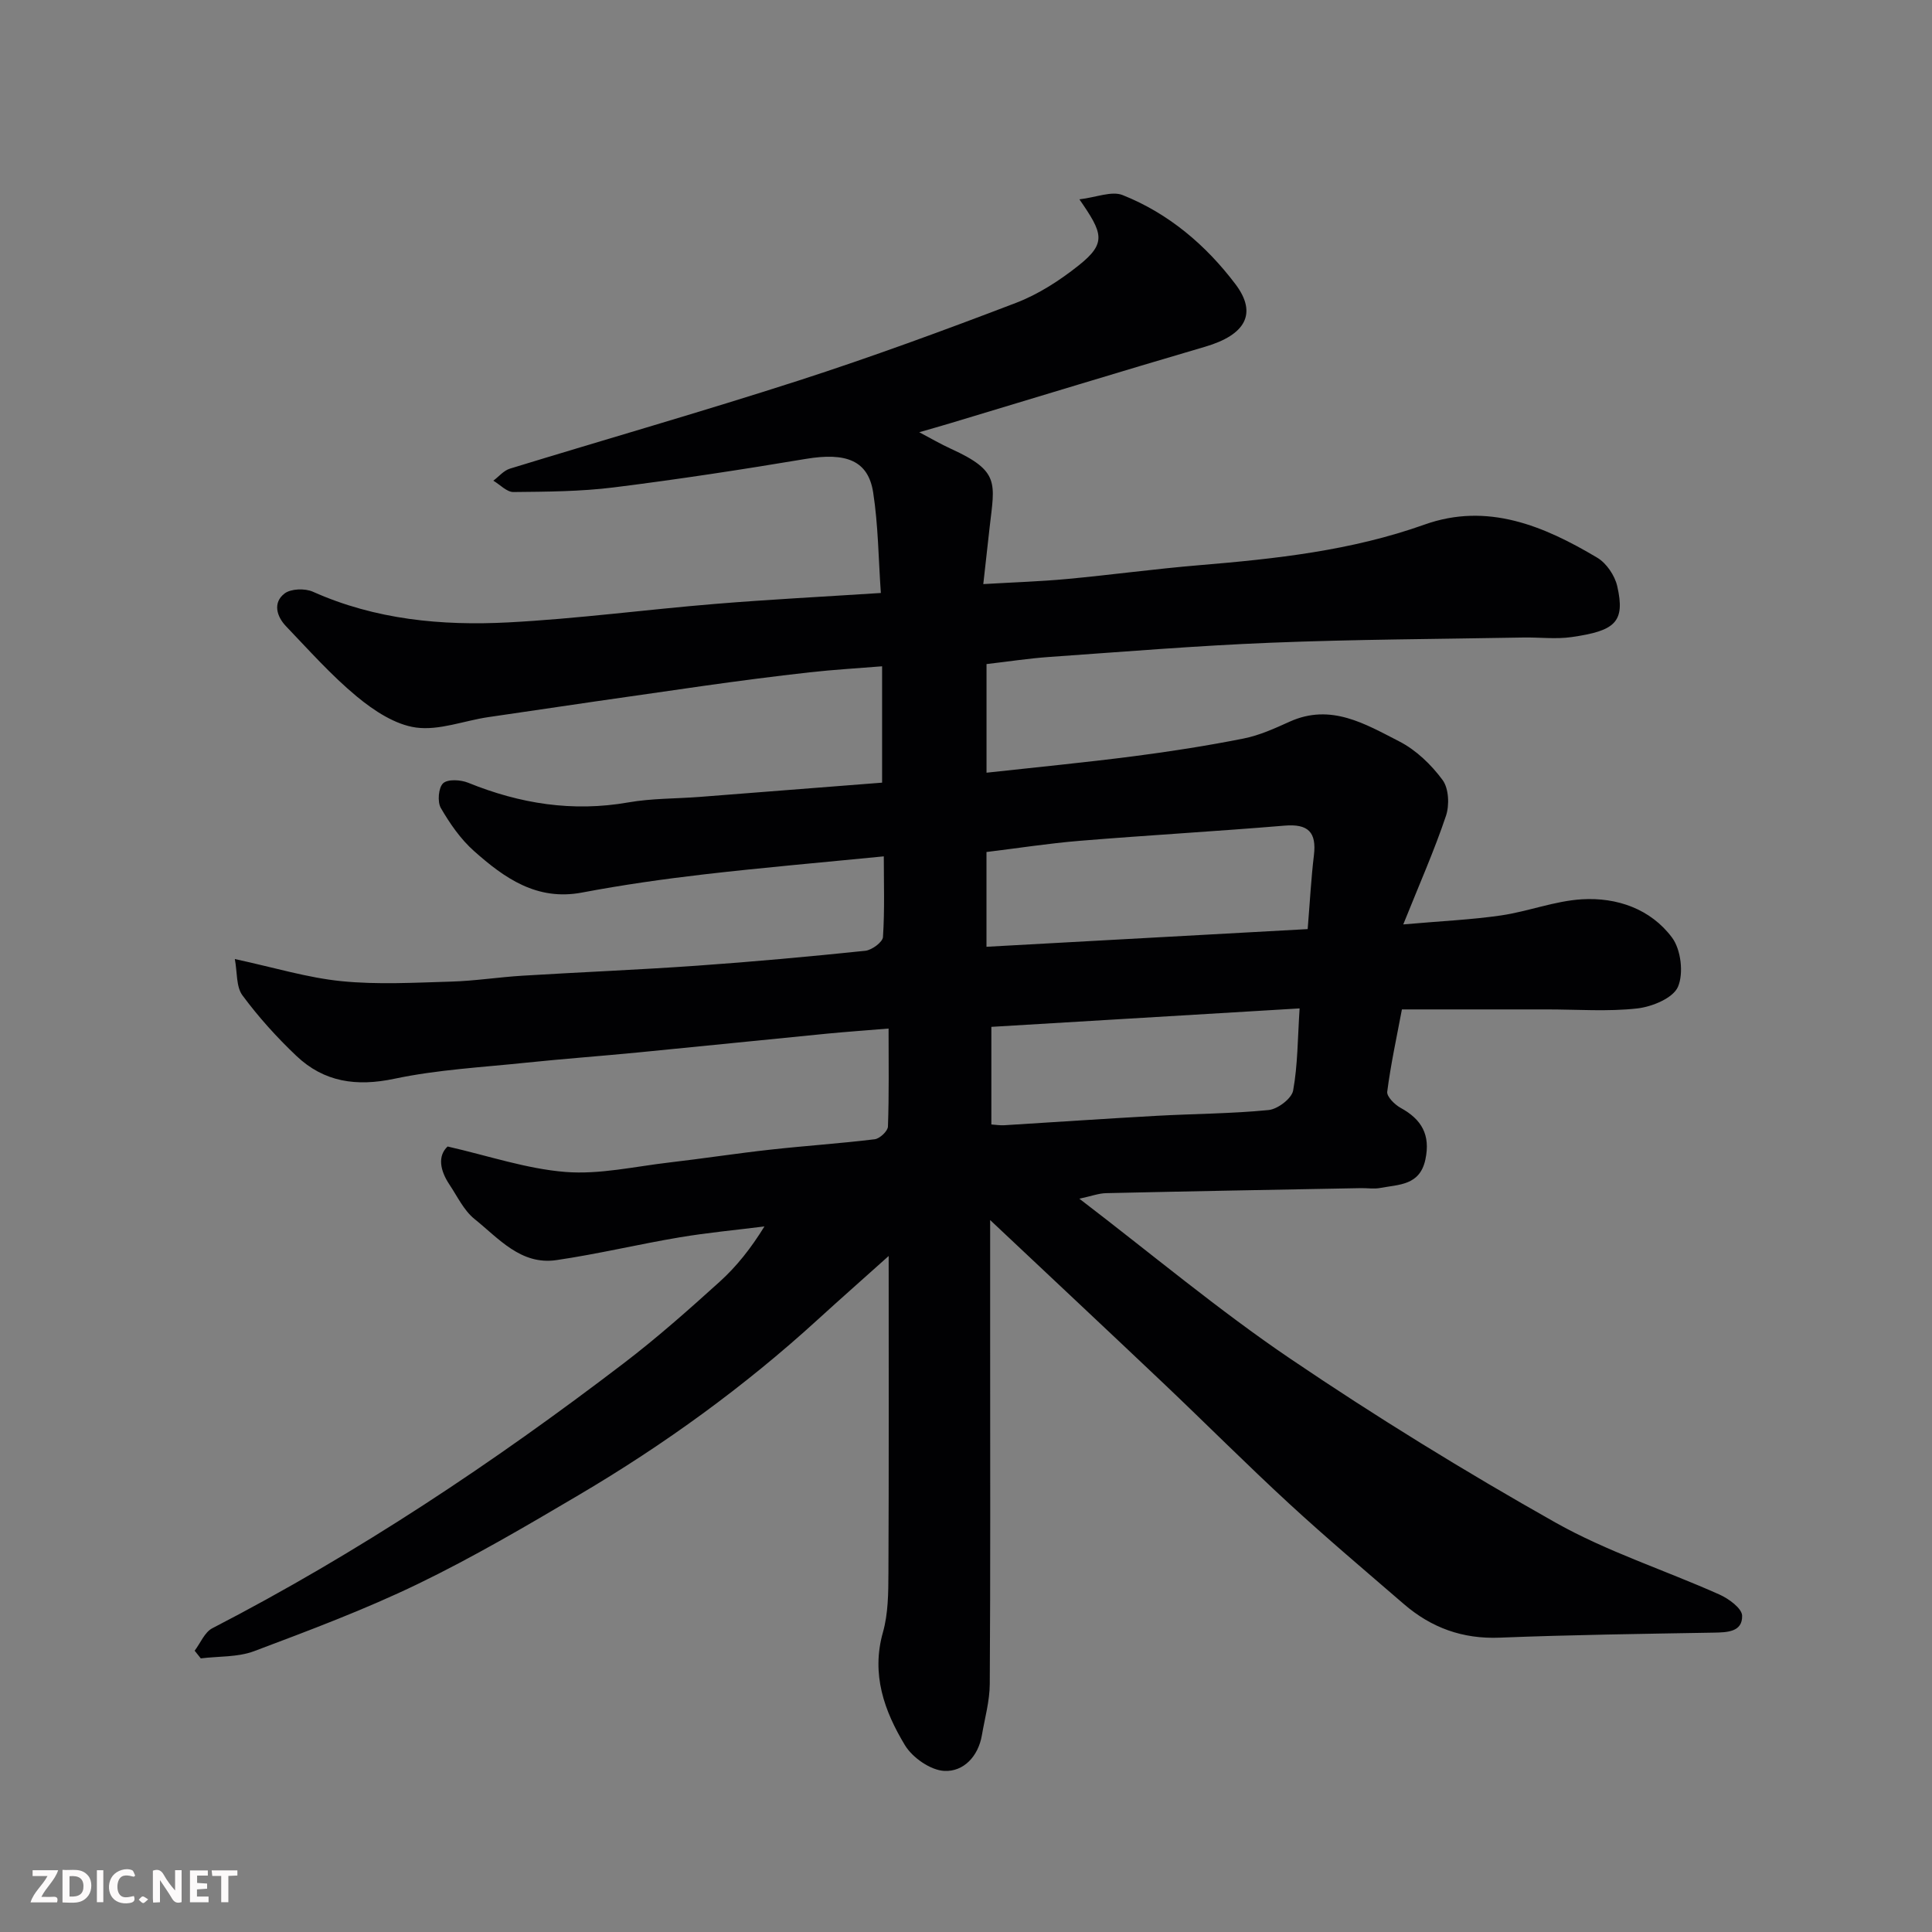 <svg enable-background="new 0 0 400 400" viewBox="0 0 400 400" xmlns="http://www.w3.org/2000/svg"><rect x="0" y="0" width="400" height="400" fill="#808080" stroke="none"/><path d="m205 252.6v26.56c0 23.17.07 46.33-.08 69.5-.02 3.54-1.03 7.07-1.63 10.6-.76 4.41-3.81 7.58-7.77 7.39-2.86-.14-6.6-2.74-8.16-5.32-4.27-7.06-7.02-14.67-4.56-23.37 1.1-3.89 1.12-8.16 1.14-12.27.1-21.63.05-43.26.05-65.65-5.26 4.72-10.02 8.91-14.7 13.18-15.17 13.85-31.72 25.84-49.38 36.26-10.96 6.47-21.97 12.94-33.41 18.47-10.97 5.3-22.45 9.6-33.87 13.9-3.4 1.28-7.36 1.04-11.06 1.5-.42-.53-.85-1.06-1.27-1.59 1.2-1.58 2.07-3.83 3.66-4.65 30.13-15.56 58.22-34.28 85.12-54.82 6.92-5.28 13.46-11.08 19.92-16.92 3.51-3.17 6.48-6.93 9.27-11.45-5.86.74-11.75 1.28-17.57 2.26-8.52 1.43-16.94 3.46-25.48 4.71-7.38 1.09-11.98-4.5-16.99-8.52-2.2-1.77-3.53-4.65-5.16-7.09-1.99-2.97-2.49-5.95-.4-7.91 8.44 1.92 16.34 4.63 24.4 5.27 7.07.56 14.34-1.13 21.5-1.96 6.99-.81 13.95-1.89 20.95-2.66 7.18-.8 14.41-1.27 21.58-2.15 1.05-.13 2.71-1.69 2.74-2.63.24-6.62.13-13.24.13-20.29-4.57.38-8.63.66-12.67 1.05-13.07 1.28-26.14 2.63-39.21 3.9-7.69.75-15.41 1.31-23.09 2.11-9.13.96-18.38 1.44-27.32 3.33-7.87 1.67-14.58.71-20.31-4.72-4.06-3.85-7.86-8.06-11.18-12.55-1.32-1.79-1.05-4.76-1.57-7.51 8.2 1.77 15.06 3.88 22.07 4.58 7.5.75 15.13.31 22.7.09 4.92-.14 9.83-.92 14.75-1.22 12.03-.74 24.08-1.22 36.1-2.07 11.65-.82 23.28-1.88 34.9-3.09 1.37-.14 3.6-1.79 3.67-2.85.37-5.59.17-11.22.17-16.7-12.78 1.26-25.03 2.32-37.24 3.73-8.44.98-16.87 2.18-25.22 3.76-9.38 1.78-16.09-3-22.39-8.6-2.77-2.46-4.99-5.68-6.86-8.9-.74-1.28-.5-4.21.47-5.12.97-.9 3.64-.74 5.19-.11 10.72 4.35 21.63 6.09 33.16 4.07 4.85-.85 9.85-.76 14.79-1.14 12.47-.96 24.94-1.95 37.75-2.95 0-7.95 0-15.69 0-24.09-5.01.41-10.03.69-15.01 1.25-7.32.82-14.63 1.77-21.92 2.8-14.89 2.11-29.77 4.28-44.65 6.48-5 .74-10.13 2.8-14.91 2.15-4.33-.59-8.73-3.5-12.25-6.41-5.29-4.38-9.91-9.59-14.68-14.57-1.95-2.04-2.75-4.89-.3-6.77 1.32-1.01 4.23-1.1 5.87-.37 12.95 5.79 26.65 7.07 40.48 6.35 14.27-.75 28.47-2.65 42.72-3.82 11.15-.92 22.33-1.49 34.39-2.27-.5-7.12-.54-14.04-1.59-20.81-1.03-6.64-5.62-8.34-13.94-6.95-13.21 2.21-26.46 4.24-39.75 5.9-6.87.86-13.85.89-20.79.96-1.38.01-2.77-1.53-4.16-2.35 1.14-.85 2.15-2.1 3.43-2.49 19.91-6.11 39.94-11.84 59.75-18.23 15.16-4.9 30.14-10.4 45.02-16.09 4.65-1.78 9.07-4.64 12.99-7.76 5.85-4.66 4.99-6.68.15-13.68 3.5-.41 6.67-1.78 8.95-.88 9.52 3.79 17.26 10.37 23.36 18.45 4.62 6.12 2.01 10.51-6.26 12.94-17.63 5.17-35.2 10.56-52.8 15.85-2 .6-4.02 1.17-6.41 1.86 2.34 1.23 4.43 2.46 6.63 3.46 10.09 4.61 9 7.01 7.95 16.16-.43 3.72-.83 7.44-1.32 11.82 6.26-.37 11.79-.54 17.28-1.05 9.15-.85 18.26-2.1 27.41-2.86 15.83-1.32 31.51-3.01 46.66-8.41 13.04-4.65 24.73.28 35.77 6.86 1.91 1.14 3.62 3.68 4.13 5.88 1.72 7.51-.49 9.26-9.45 10.55-3.27.47-6.66.03-9.99.09-17.43.32-34.88.38-52.3 1.08-15.32.61-30.61 1.88-45.91 2.95-4.23.3-8.45.95-12.93 1.47v22.49c10.35-1.14 20.43-2.11 30.48-3.41 7.6-.98 15.19-2.17 22.71-3.66 3.3-.65 6.48-2.1 9.58-3.5 8.54-3.86 15.68.51 22.7 4.1 3.47 1.78 6.61 4.81 8.95 7.98 1.29 1.75 1.45 5.21.7 7.43-2.4 7.14-5.46 14.05-8.84 22.47 7.94-.7 14.13-.97 20.24-1.86 5.62-.82 11.11-3 16.73-3.34 7.26-.44 14.25 1.99 18.68 7.93 1.85 2.48 2.43 7.41 1.22 10.2-1.02 2.34-5.38 4.13-8.45 4.47-6.12.68-12.37.2-18.57.2-9.98 0-19.95 0-30.13 0-1.11 5.89-2.32 11.43-3.04 17.04-.13 1 1.55 2.67 2.77 3.34 4.37 2.39 6.22 5.6 5.13 10.7-1.15 5.39-5.48 5.15-9.32 5.88-1.29.25-2.66.02-3.99.04-17.6.33-35.2.64-52.8 1.04-1.53.03-3.05.62-5.53 1.15 15.01 11.48 28.8 23.05 43.63 33.1 17.8 12.06 36.18 23.37 54.91 33.93 10.72 6.04 22.68 9.87 33.98 14.92 1.93.86 4.67 2.86 4.7 4.39.08 3.38-3.09 3.45-5.9 3.5-14.77.26-29.54.45-44.3 1.04-7.67.31-14.15-2.05-19.83-6.95-7.98-6.89-16.04-13.69-23.79-20.83-8.79-8.1-17.23-16.57-25.9-24.8-11.64-11.04-23.37-22.01-35.97-33.88zm-.76-56.58c22.37-1.23 44.46-2.45 66.5-3.66.47-5.77.72-10.54 1.29-15.27.58-4.81-1.19-6.56-6.08-6.15-14.12 1.18-28.26 1.98-42.38 3.14-6.47.53-12.91 1.54-19.33 2.32zm64.83 12.76c-21.84 1.31-42.89 2.57-63.82 3.82v20.21c1.03.07 1.83.21 2.63.16 10.51-.64 21.02-1.37 31.54-1.95 7.75-.43 15.53-.44 23.24-1.2 1.88-.19 4.77-2.38 5.07-4.04.96-5.28.93-10.74 1.34-17z" fill="#010103"/><g fill="#fcfafa"><path d="m37.59 393.81c-.92.31-1.52.05-2-.78-.7-1.2-1.52-2.34-2.47-3.78v4.59c-.55.03-.95.05-1.41.07-.03-.37-.06-.64-.06-.91 0-1.91 0-3.81 0-5.7 1.13-.41 1.77-.03 2.29.91.62 1.11 1.38 2.14 2.31 3.19v-4.2h1.35v6.61z"/><path d="m12.94 393.88v-6.75c1.9.19 3.93-.54 5.37 1.29.8 1.01.78 2.88.03 3.97-1.37 1.97-3.4 1.51-5.4 1.49m1.45-1.22c2.04.12 2.92-.58 2.89-2.21-.03-1.51-.98-2.19-2.89-2z"/><path d="m11.81 393.87h-5.49c.68-2.18 2.47-3.48 3.51-5.45h-3.08v-1.21h5.29c-.71 2.13-2.44 3.48-3.47 5.51.86 0 1.63.04 2.39-.01.79-.05 1.14.21.85 1.16"/><path d="m39.33 393.86v-6.61h3.7v1.07h-2.22v1.52c.68.04 1.34.09 2.07.13v1.07c-.72.05-1.38.09-2.1.14v1.48h2.4v1.19h-3.84z"/><path d="m27.71 388.56c-1.15-.3-2.46-.61-3.1.64-.37.73-.41 1.93-.06 2.67.63 1.35 1.99.93 3.17.68.35.94-.01 1.32-.93 1.46-1.62.25-3.05-.27-3.76-1.48-.73-1.24-.6-3.03.31-4.17.88-1.11 2.71-1.7 4-1.16.32.13.44.74.65 1.12-.1.08-.19.16-.28.24"/><path d="m49.15 387.24v1.07c-.59.02-1.17.05-1.87.08v5.44h-1.48v-5.44h-1.85c-.05-.4-.08-.73-.13-1.15z"/><path d="m20.06 387.21h1.33v6.62h-1.33z"/><path d="m30.68 393.25c-.49.38-.8.79-1.05.76-.32-.05-.6-.45-.9-.7.26-.24.51-.64.8-.67.29-.04.62.3 1.15.61"/></g></svg>